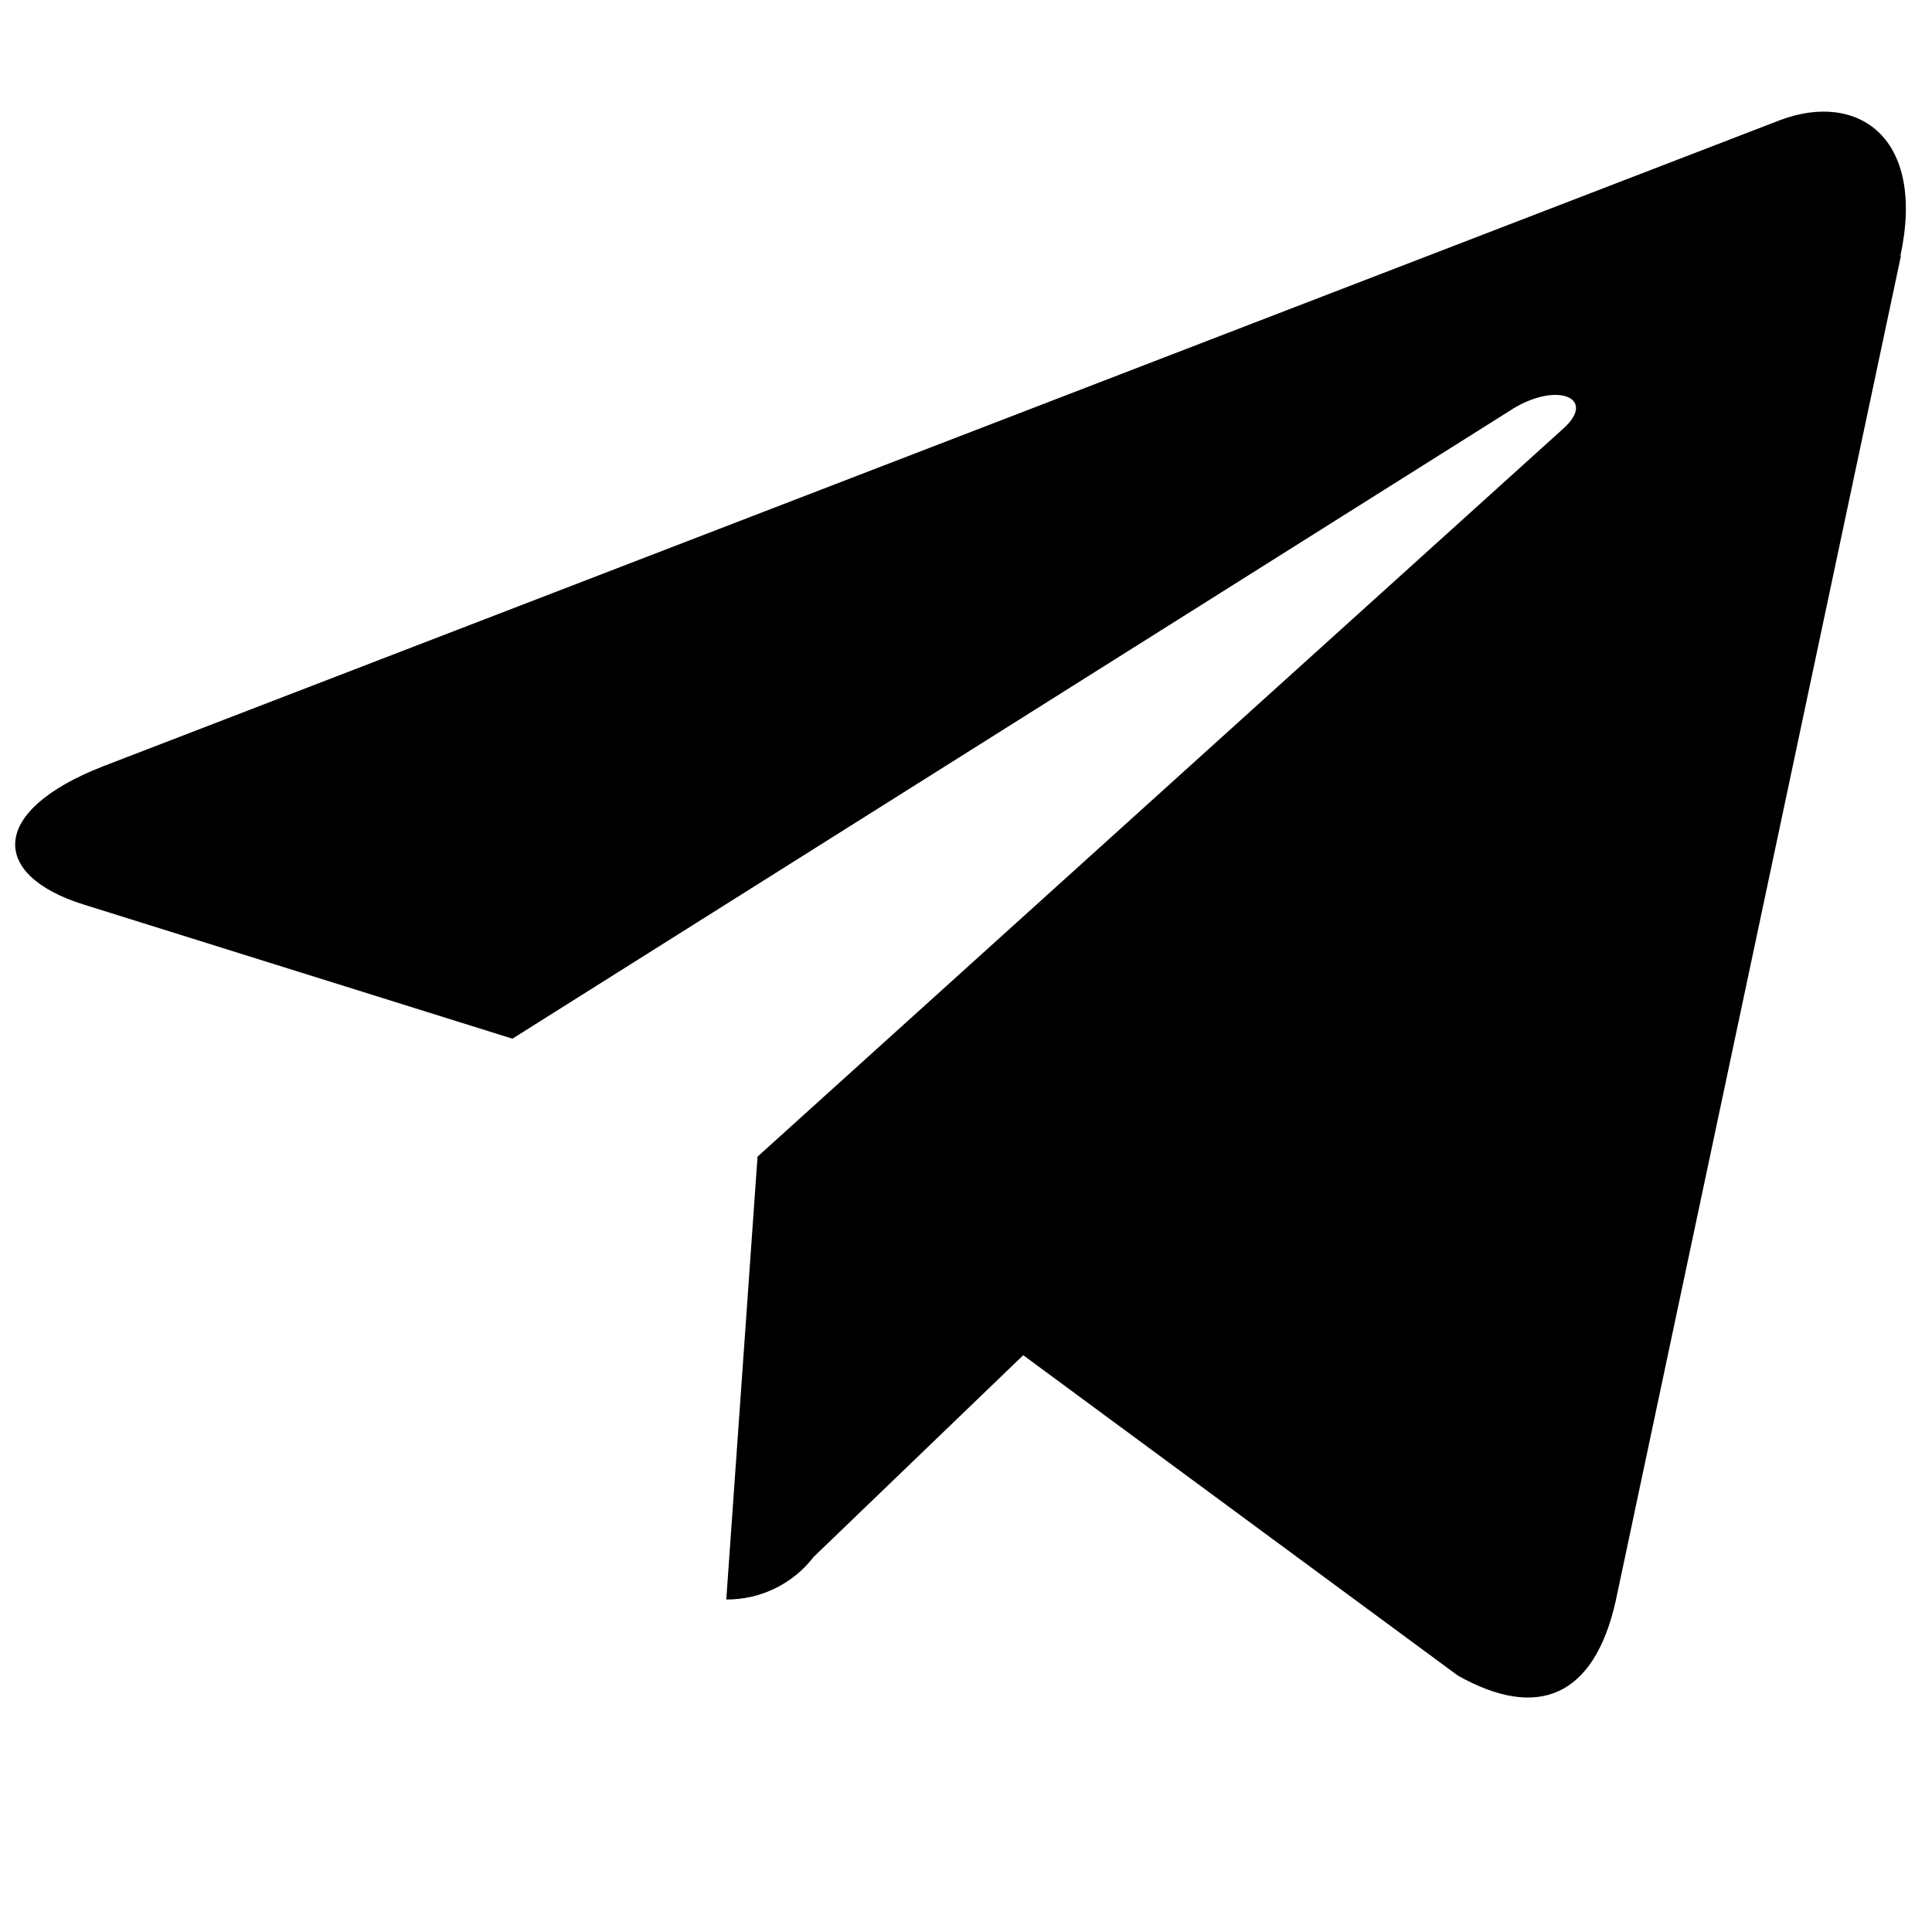 <?xml version="1.0" encoding="utf-8"?>
<!-- Generator: Adobe Illustrator 26.0.1, SVG Export Plug-In . SVG Version: 6.00 Build 0)  -->
<svg version="1.1" id="Ebene_1" xmlns="http://www.w3.org/2000/svg" xmlns:xlink="http://www.w3.org/1999/xlink" x="0px" y="0px"
	 viewBox="0 0 500 500" style="enable-background:new 0 0 500 500;" xml:space="preserve">
<g>
	<path d="M491.95,66.25L418.1,414.53c-5.6,24.59-20.11,30.72-40.78,19.13l-112.51-82.93l-54.22,52.18
		c-5.41,7.03-13.78,11.09-22.63,11.04l8.09-114.61l208.49-188.38c9.07-8.09-1.96-12.58-14.09-4.48L132.61,268.81l-111-34.73
		c-24.14-7.56-24.59-24.17,5.01-35.74L460.73,31.07c20.11-7.53,37.7,4.48,31.09,35.18H491.95z"/>
</g>
</svg>
